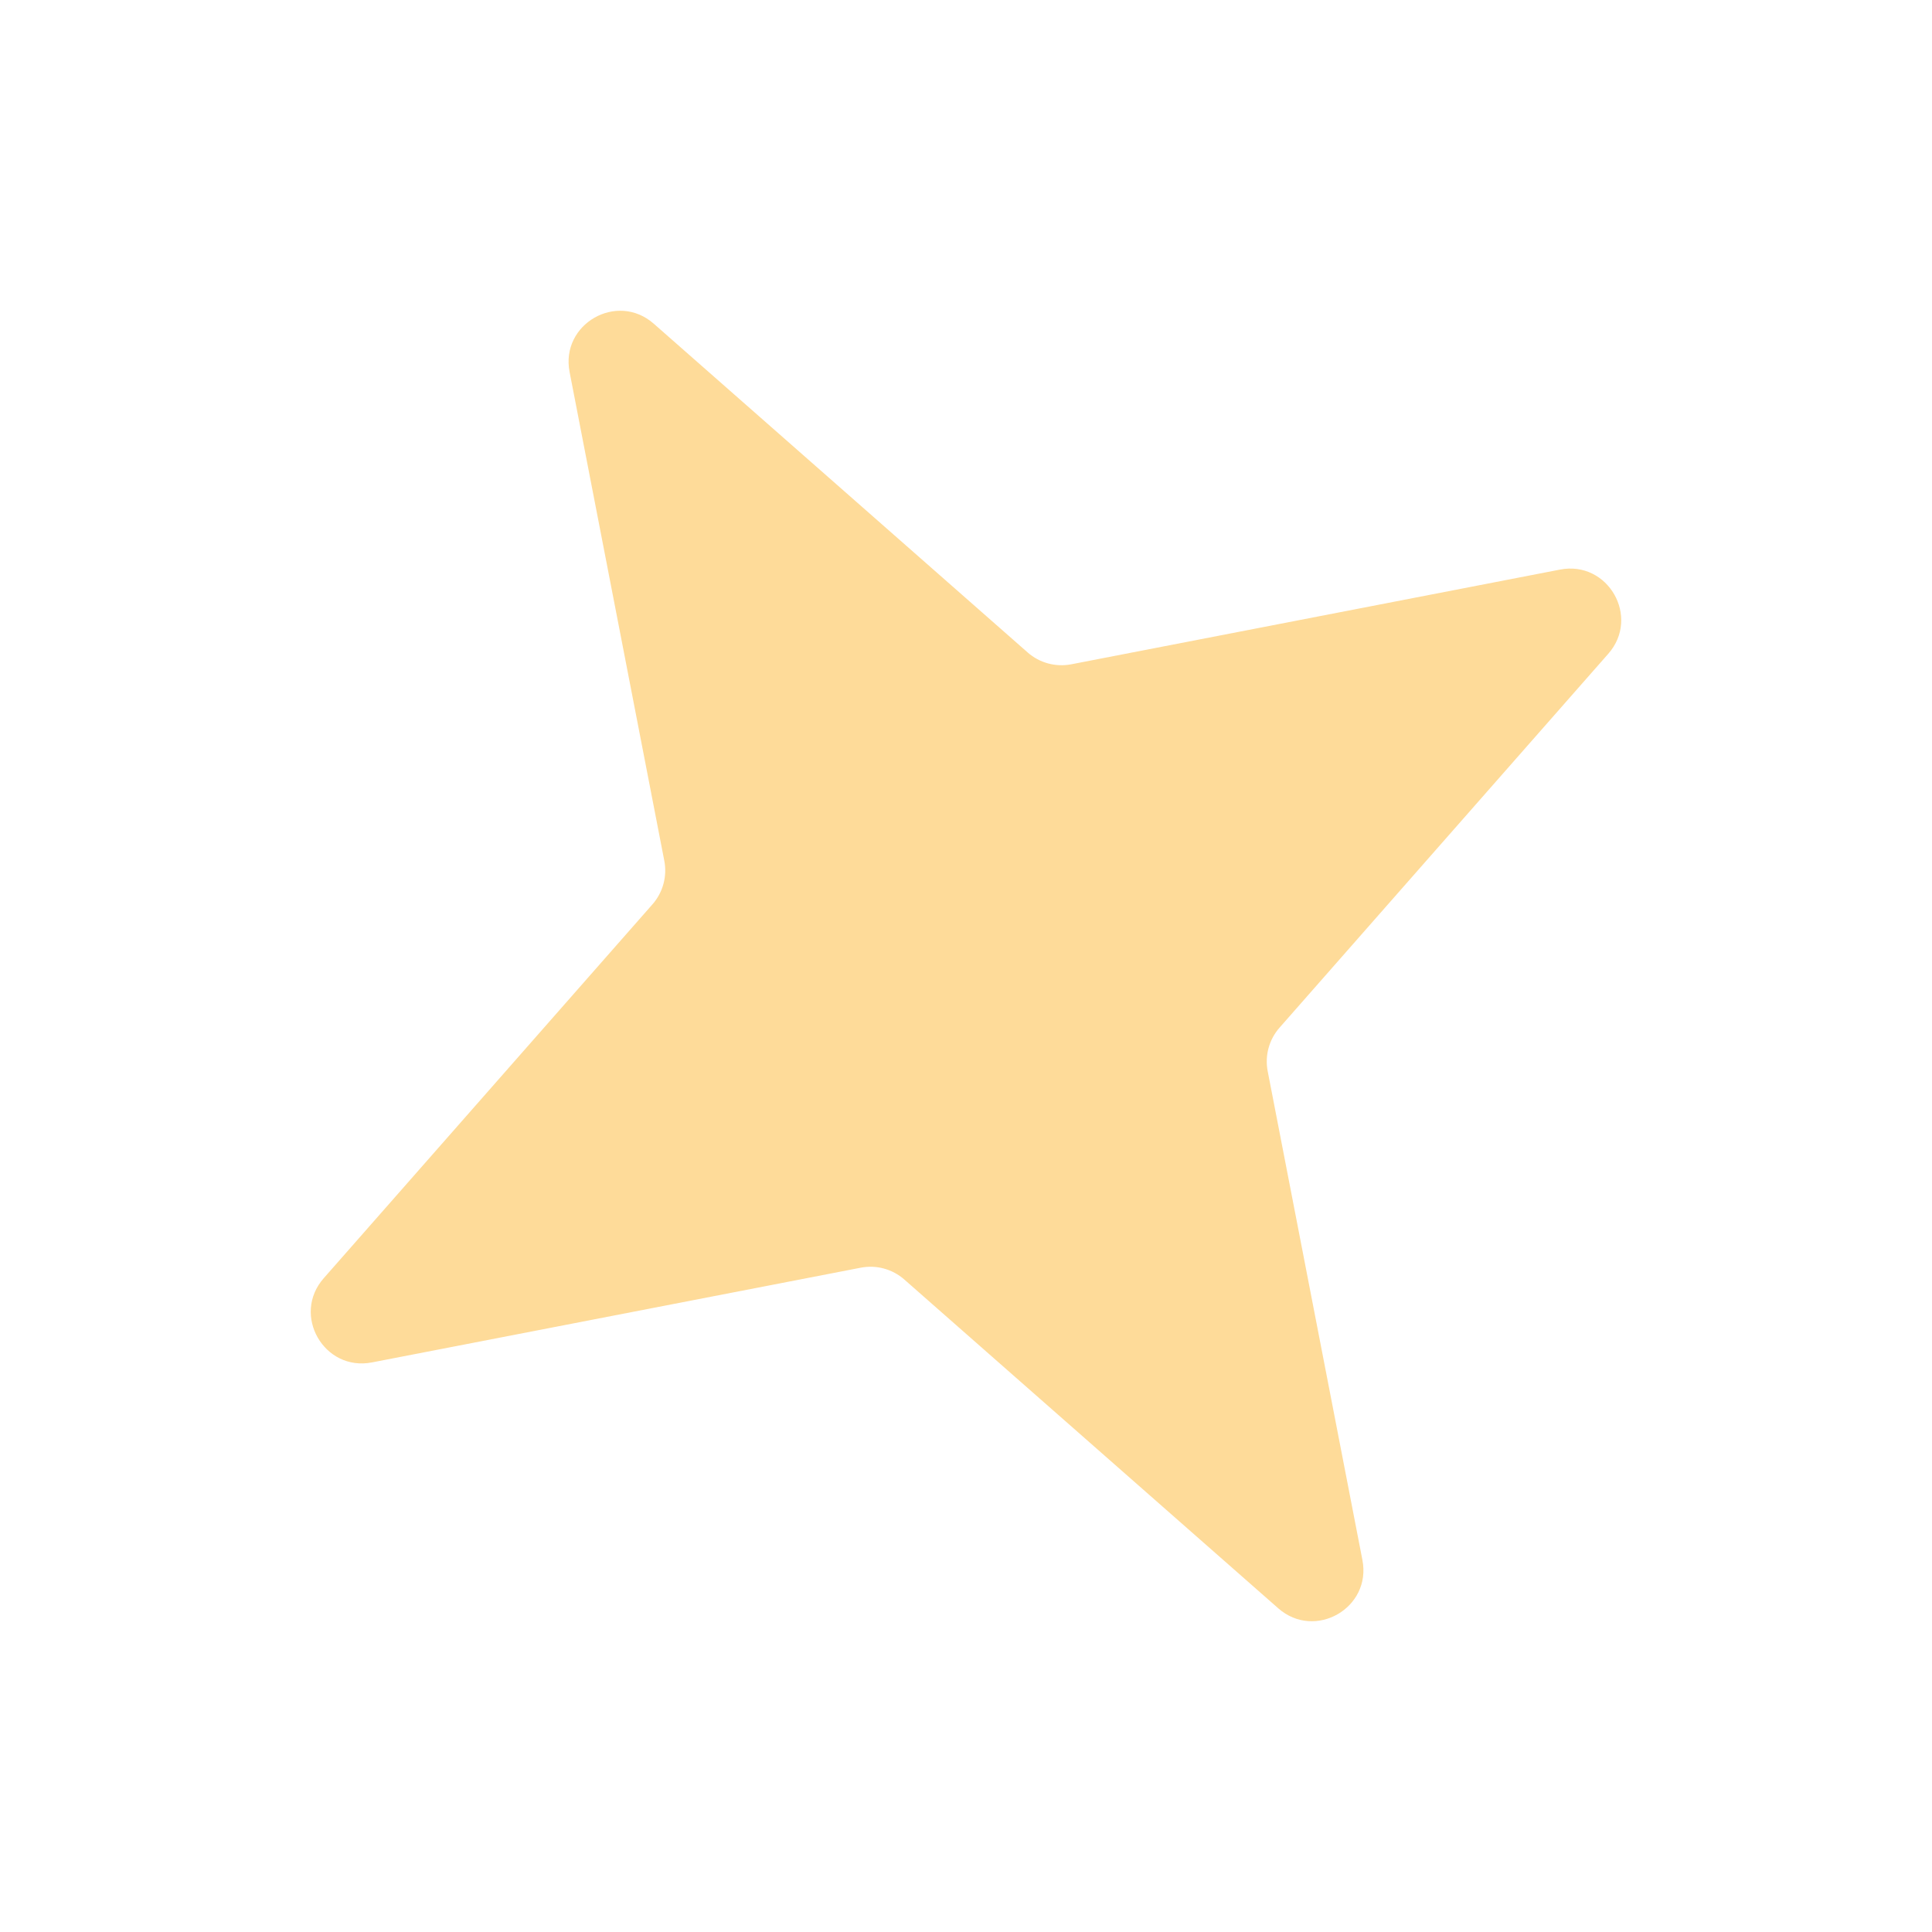<svg width="49" height="49" viewBox="0 0 49 49" fill="none" xmlns="http://www.w3.org/2000/svg">
<g filter="url(#filter0_d_6_33)">
<path d="M14.446 9.434C14.21 8.217 15.65 7.391 16.581 8.21L26.064 16.548C26.366 16.814 26.774 16.924 27.17 16.848L39.566 14.446C40.783 14.21 41.609 15.65 40.79 16.581L32.452 26.064C32.186 26.366 32.075 26.774 32.152 27.17L34.554 39.566C34.79 40.783 33.35 41.609 32.419 40.79L22.936 32.452C22.634 32.186 22.226 32.075 21.83 32.152L9.434 34.554C8.217 34.79 7.391 33.35 8.21 32.419L16.548 22.936C16.814 22.634 16.925 22.225 16.848 21.83L14.446 9.434Z" fill="#FEDB99"/>
</g>
<defs>
<filter id="filter0_d_6_33" x="-2.9608e-05" y="-2.9608e-05" width="49" height="49" filterUnits="userSpaceOnUse" color-interpolation-filters="sRGB">
<feFlood flood-opacity="0" result="BackgroundImageFix"/>
<feColorMatrix in="SourceAlpha" type="matrix" values="0 0 0 0 0 0 0 0 0 0 0 0 0 0 0 0 0 0 127 0" result="hardAlpha"/>
<feOffset/>
<feGaussianBlur stdDeviation="3.871"/>
<feComposite in2="hardAlpha" operator="out"/>
<feColorMatrix type="matrix" values="0 0 0 0 1 0 0 0 0 0.845 0 0 0 0 0.558 0 0 0 0.6 0"/>
<feBlend mode="normal" in2="BackgroundImageFix" result="effect1_dropShadow_6_33"/>
<feBlend mode="normal" in="SourceGraphic" in2="effect1_dropShadow_6_33" result="shape"/>
</filter>
</defs>
</svg>
